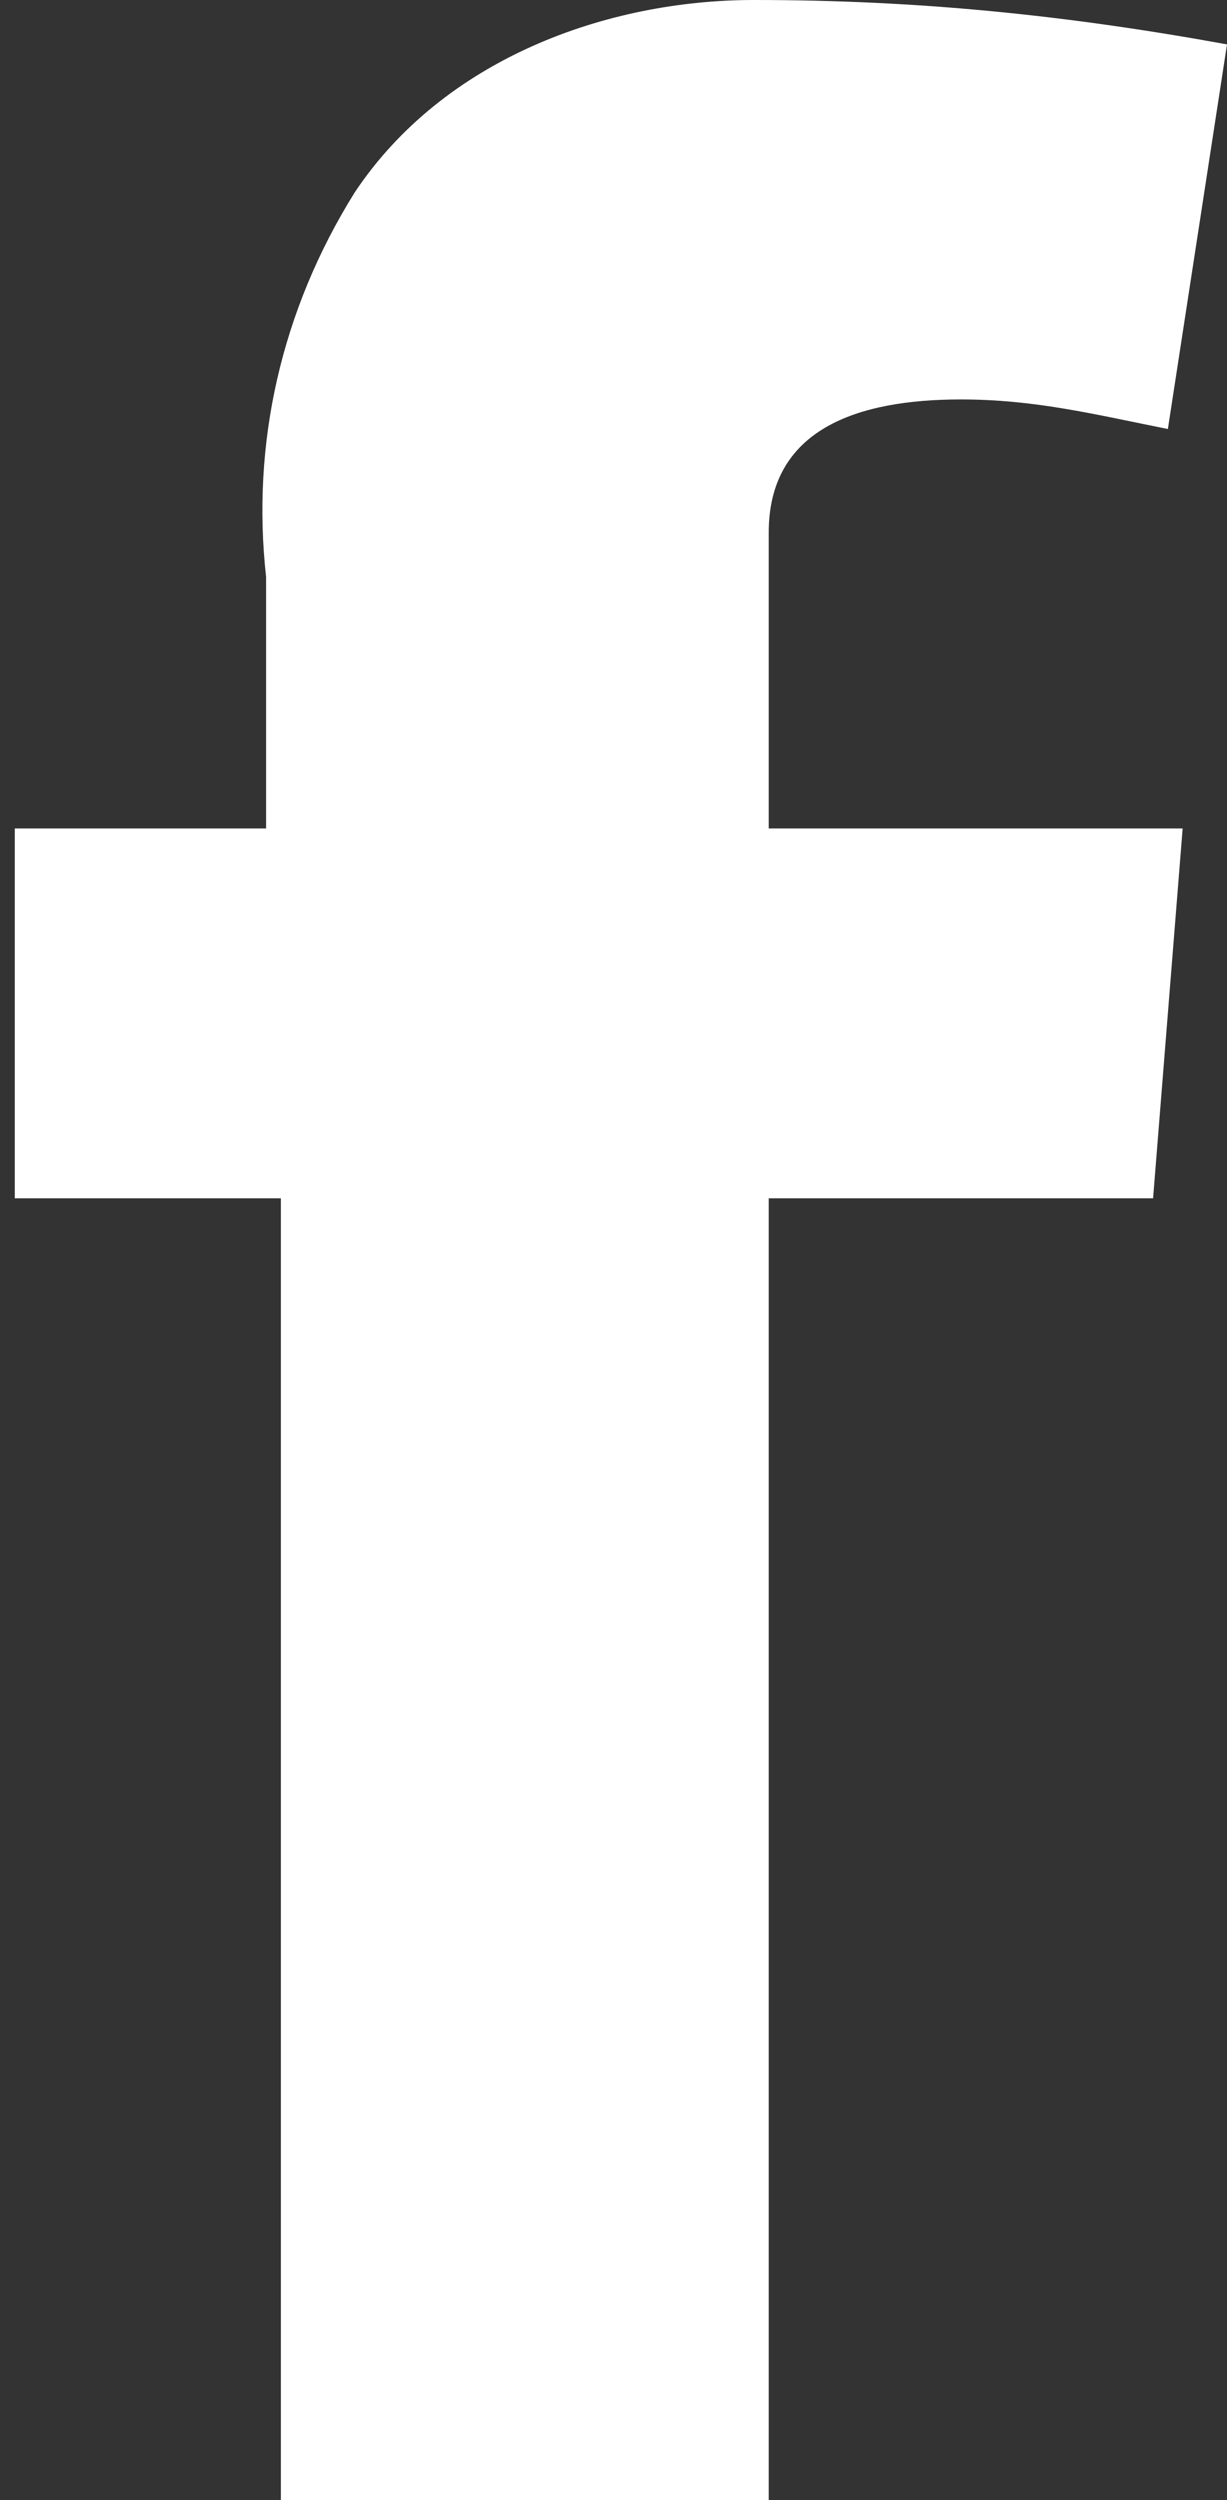 <?xml version="1.0" encoding="utf-8"?>
<!-- Generator: Adobe Illustrator 27.5.0, SVG Export Plug-In . SVG Version: 6.00 Build 0)  -->
<svg version="1.1" id="Laag_2_00000170962589450921770010000017738873394232679849_"
	 xmlns="http://www.w3.org/2000/svg" xmlns:xlink="http://www.w3.org/1999/xlink" x="0px" y="0px" viewBox="0 0 8.3 16.9"
	 style="enable-background:new 0 0 8.3 16.9;" xml:space="preserve">
<rect x="0" y="0" width="8.3" height="16.9" fill="#333333" stroke="none"/>
<style type="text/css">
	.st0{fill:#FFFFFF;}
</style>
<g id="Laag_1-2">
	<g id="Group_5371">
		<path id="Path_927" class="st0" d="M0,5.6h1.8V3.9C1.7,3,1.9,2.1,2.4,1.3C3,0.4,4.1,0,5.1,0c1.1,0,2.1,0.1,3.2,0.3L7.9,2.9
			C7.4,2.8,7,2.7,6.5,2.7c-0.7,0-1.3,0.2-1.3,0.9v2H8L7.8,8.1H5.2v8.8H1.9V8.1H0.1V5.6C0.1,5.6,0,5.6,0,5.6z"/>
	</g>
</g>
</svg>
